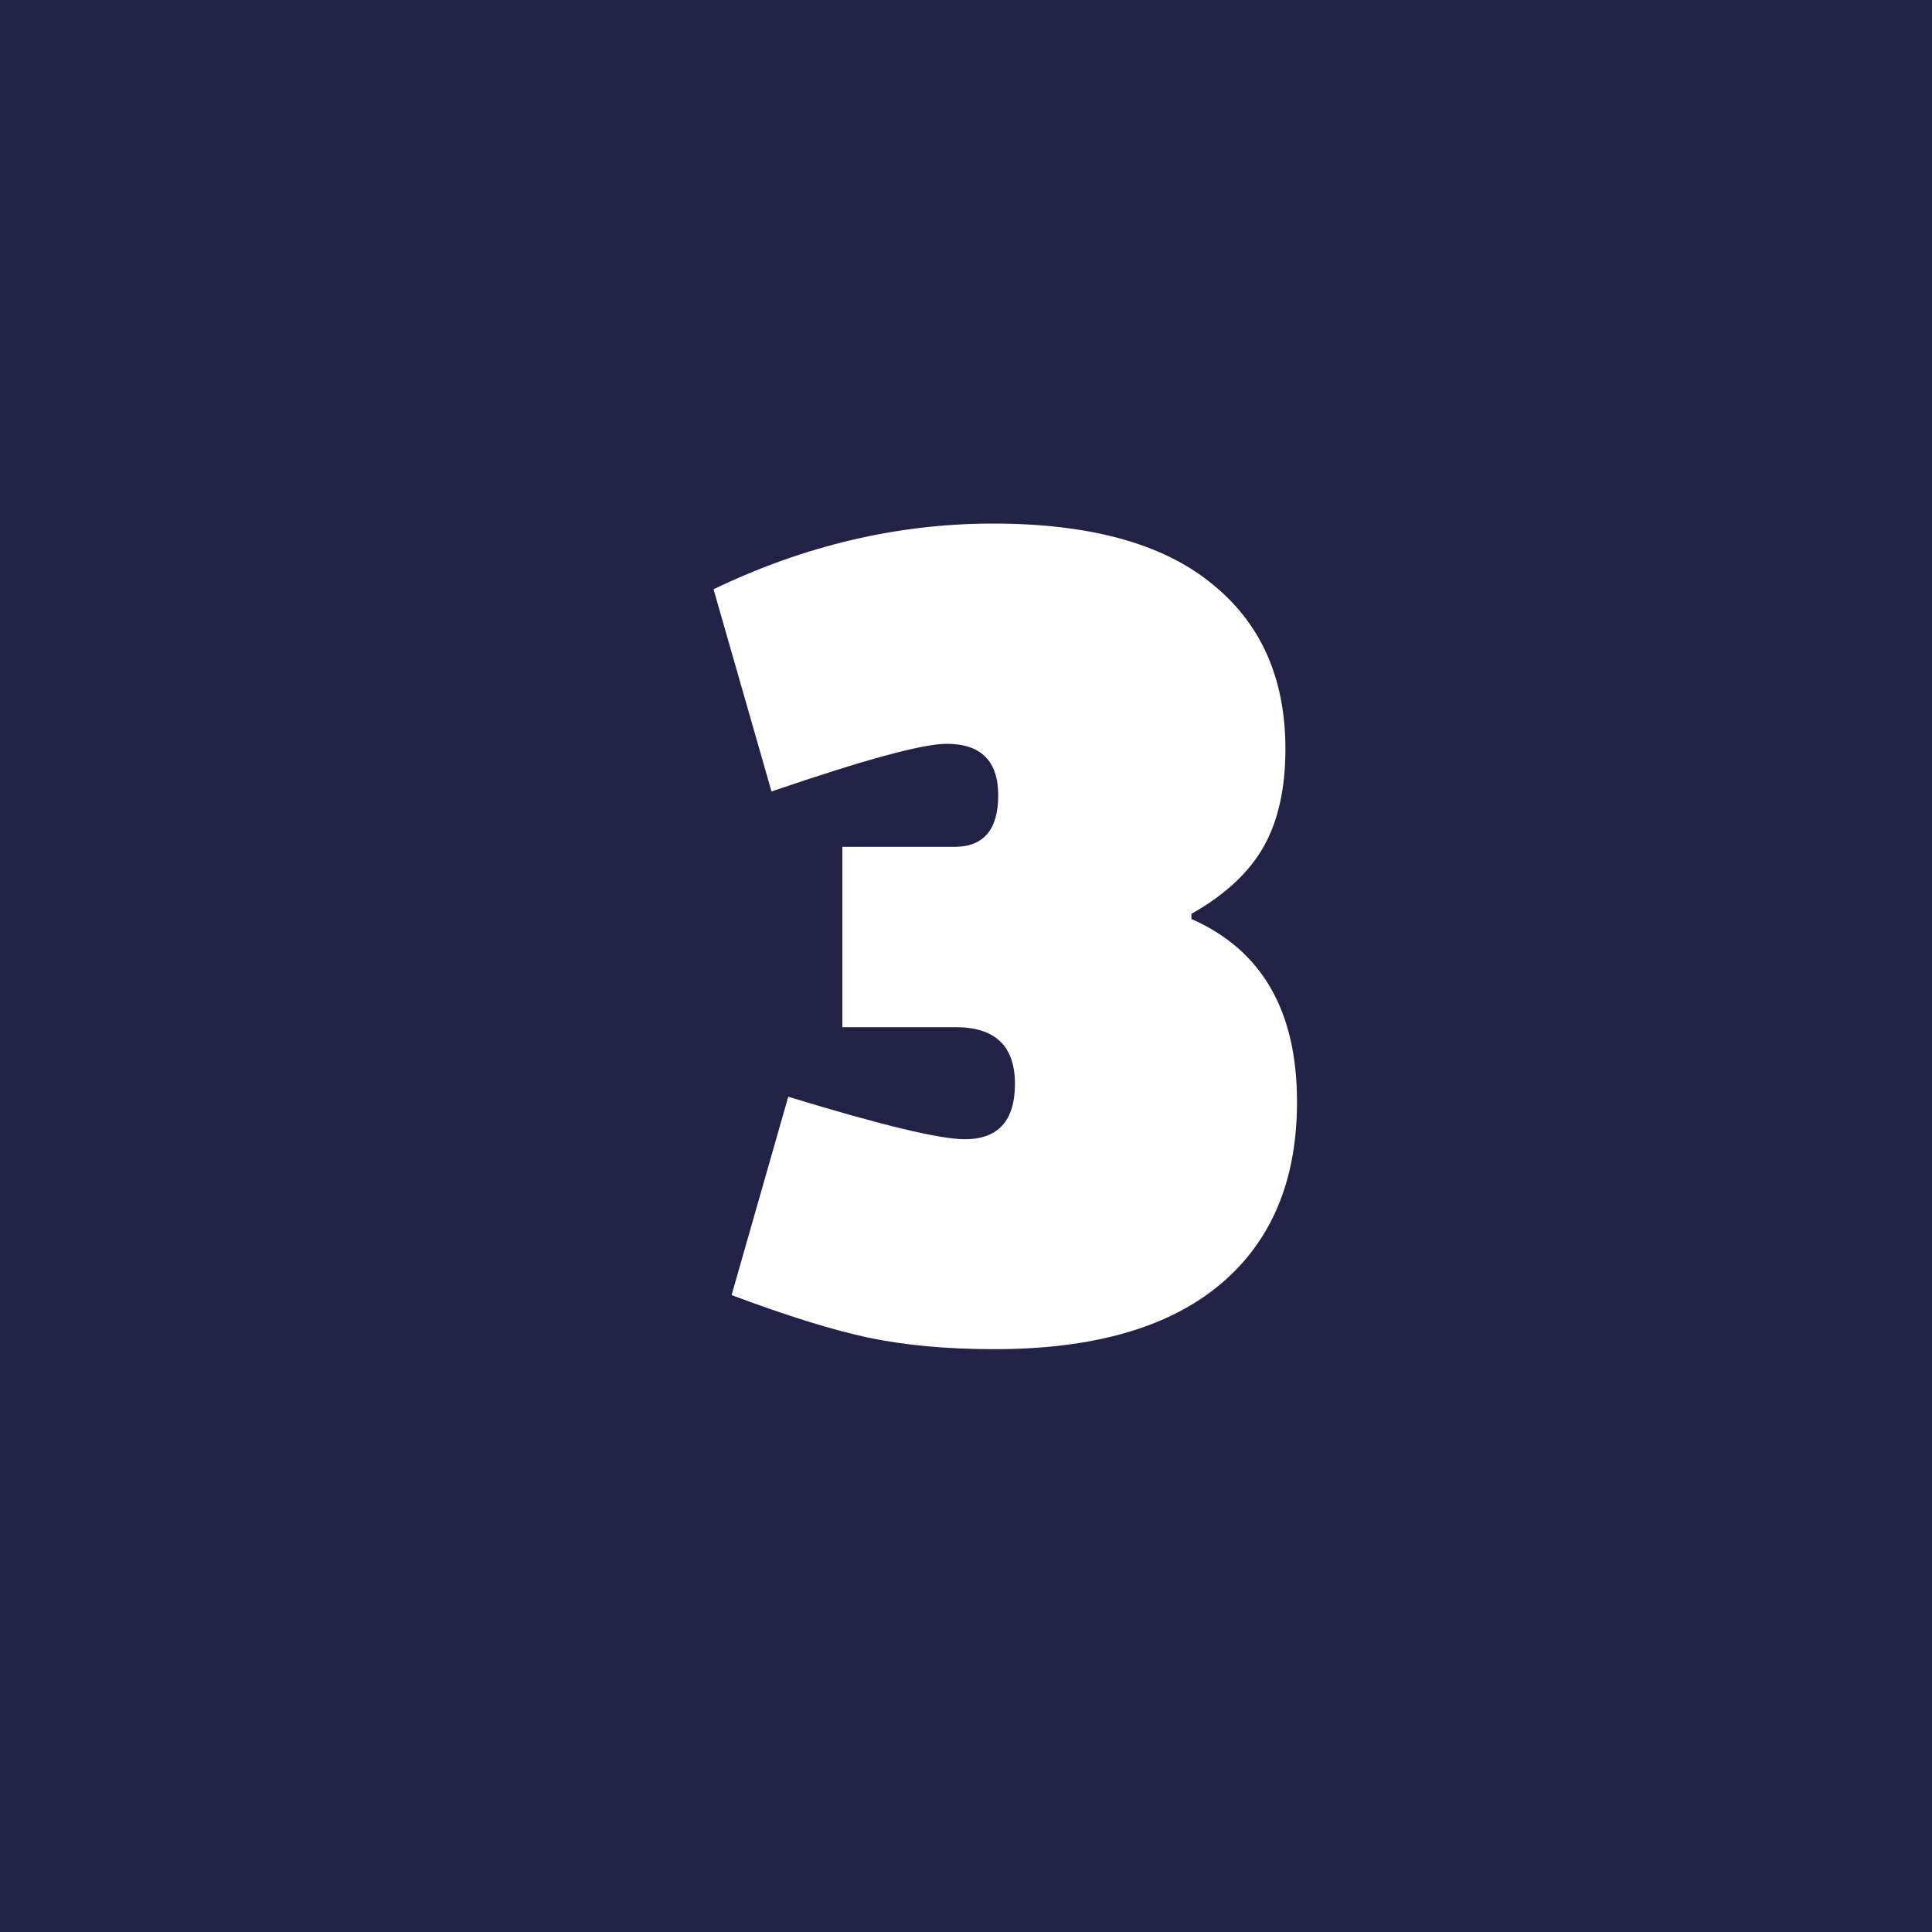 <svg xmlns="http://www.w3.org/2000/svg" width="120" height="120" viewBox="0 0 120 120" fill="none"><rect width="120" height="120" fill="#212245"></rect><path d="M44.32 36.6C49.973 33.88 55.76 32.52 61.68 32.52C67.653 32.52 72.16 33.747 75.2 36.2C78.293 38.653 79.84 42.093 79.84 46.52C79.84 48.973 79.387 51 78.48 52.6C77.573 54.2 76.08 55.587 74 56.76V57.08C78.373 59 80.56 62.787 80.56 68.44C80.56 73.347 78.96 77.133 75.76 79.8C72.56 82.467 67.893 83.8 61.76 83.8C58.827 83.8 56.213 83.56 53.92 83.08C51.68 82.6 48.853 81.72 45.44 80.44L48.96 68.12C54.72 69.88 58.373 70.76 59.92 70.76C62 70.76 63.04 69.613 63.04 67.32C63.04 64.973 61.813 63.8 59.36 63.8H52.32V52.6H59.28C61.093 52.6 62 51.533 62 49.4C62 47.267 60.933 46.2 58.8 46.2C57.307 46.2 53.68 47.187 47.92 49.16L44.32 36.6Z" fill="white"></path></svg>